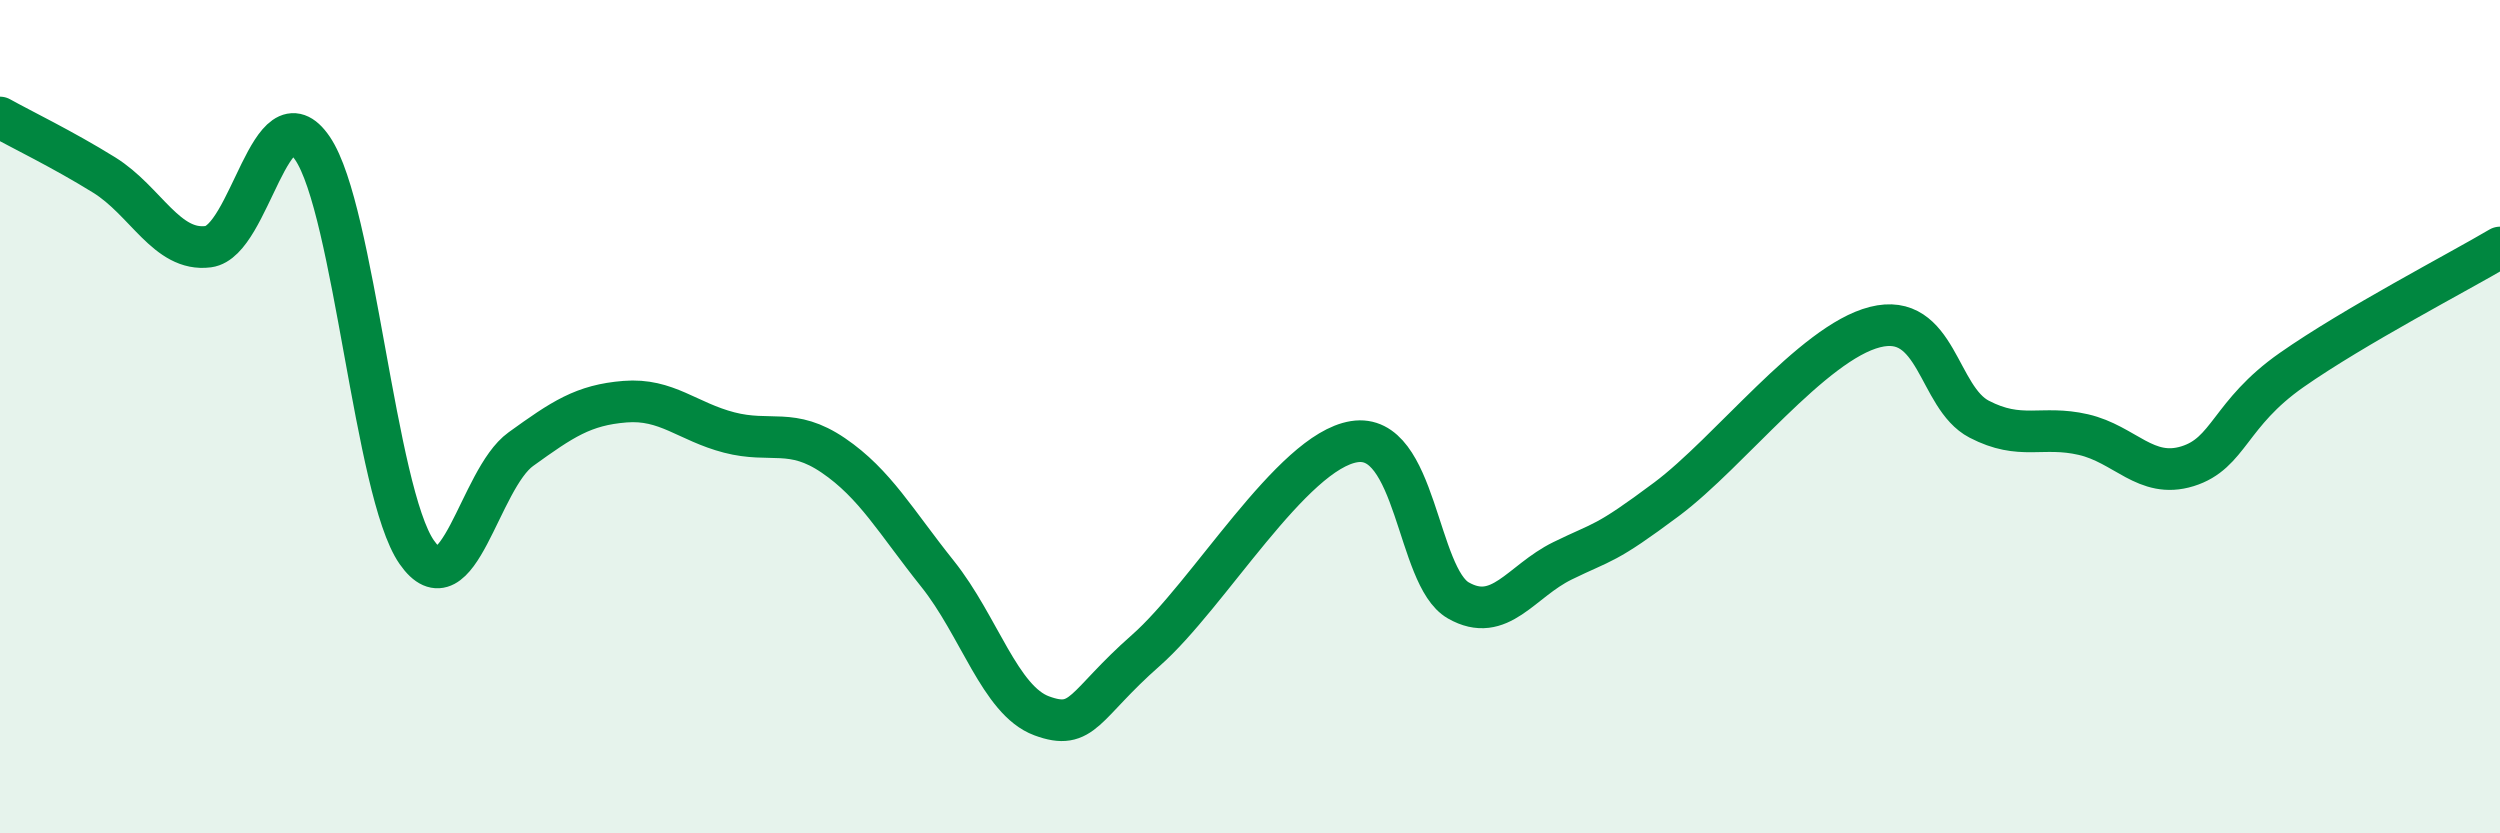 
    <svg width="60" height="20" viewBox="0 0 60 20" xmlns="http://www.w3.org/2000/svg">
      <path
        d="M 0,2.82 C 0.5,3.1 1.5,3.58 2.5,4.2 C 3.5,4.82 4,6.05 5,5.92 C 6,5.79 6.5,2.09 7.5,3.56 C 8.5,5.03 9,11.81 10,13.25 C 11,14.69 11.5,11.5 12.5,10.78 C 13.5,10.06 14,9.72 15,9.64 C 16,9.56 16.5,10.12 17.5,10.38 C 18.5,10.64 19,10.25 20,10.93 C 21,11.61 21.5,12.52 22.5,13.77 C 23.5,15.02 24,16.81 25,17.18 C 26,17.55 26,16.93 27.5,15.61 C 29,14.29 31,10.84 32.5,10.6 C 34,10.36 34,13.84 35,14.41 C 36,14.98 36.5,13.95 37.5,13.46 C 38.5,12.97 38.5,13.1 40,11.98 C 41.5,10.86 43.5,8.23 45,7.85 C 46.5,7.47 46.5,9.54 47.5,10.06 C 48.5,10.58 49,10.2 50,10.43 C 51,10.66 51.5,11.5 52.5,11.19 C 53.5,10.88 53.5,9.93 55,8.88 C 56.5,7.83 59,6.53 60,5.94L60 20L0 20Z"
        fill="#008740"
        opacity="0.1"
        stroke-linecap="round"
        stroke-linejoin="round"
      />
      <path
        d="M 0,2.82 C 0.5,3.1 1.5,3.58 2.5,4.2 C 3.5,4.82 4,6.05 5,5.92 C 6,5.79 6.5,2.09 7.5,3.56 C 8.5,5.03 9,11.81 10,13.25 C 11,14.69 11.5,11.5 12.5,10.78 C 13.5,10.06 14,9.72 15,9.64 C 16,9.56 16.5,10.12 17.5,10.38 C 18.5,10.64 19,10.25 20,10.93 C 21,11.61 21.5,12.52 22.5,13.77 C 23.5,15.02 24,16.81 25,17.18 C 26,17.55 26,16.93 27.5,15.61 C 29,14.29 31,10.84 32.5,10.6 C 34,10.36 34,13.84 35,14.41 C 36,14.98 36.5,13.95 37.5,13.46 C 38.5,12.97 38.5,13.1 40,11.98 C 41.5,10.86 43.5,8.23 45,7.85 C 46.5,7.47 46.5,9.54 47.5,10.06 C 48.5,10.58 49,10.2 50,10.43 C 51,10.66 51.5,11.5 52.5,11.19 C 53.5,10.88 53.5,9.93 55,8.88 C 56.5,7.83 59,6.53 60,5.94"
        stroke="#008740"
        stroke-width="1"
        fill="none"
        stroke-linecap="round"
        stroke-linejoin="round"
      />
    </svg>
  